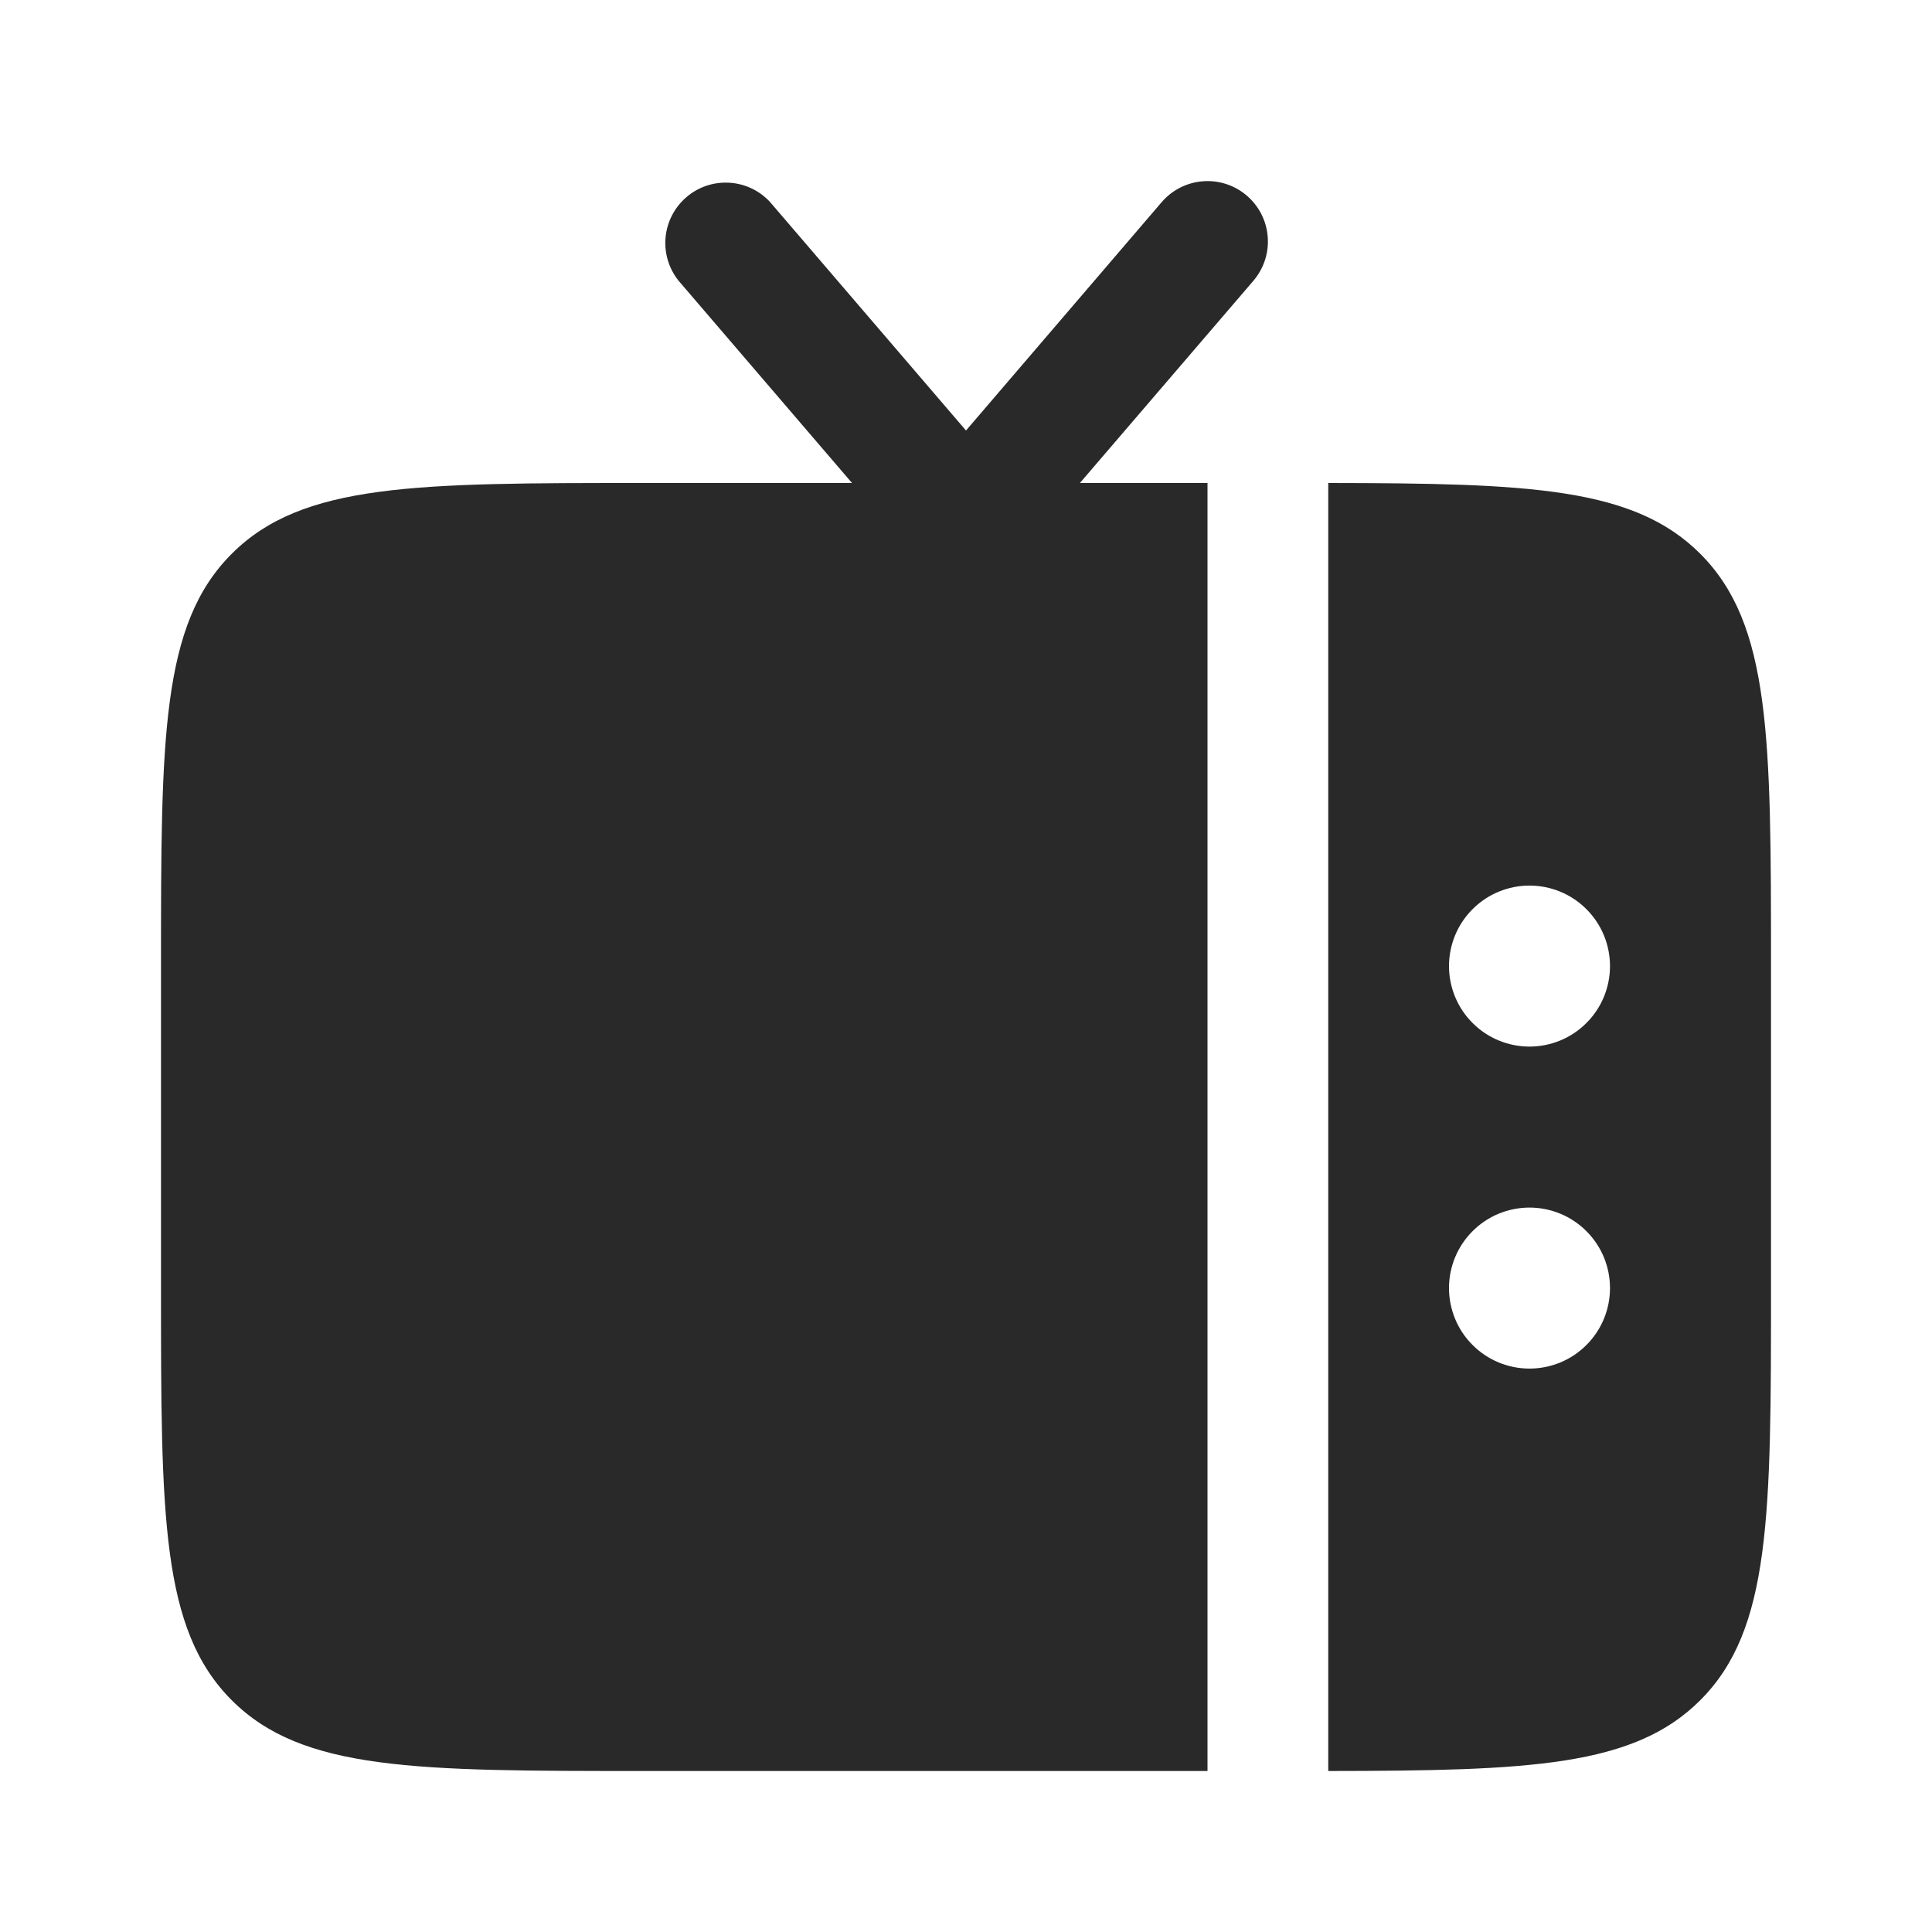 <svg width="24" height="24" viewBox="0 0 24 24" fill="none" xmlns="http://www.w3.org/2000/svg">
<path fill-rule="evenodd" clip-rule="evenodd" d="M22 16V12C22 9.172 22 7.757 21.121 6.879C20.296 6.053 18.998 6.003 16.5 6V22C18.998 21.997 20.296 21.947 21.121 21.121C22 20.243 22 18.827 22 16ZM19 11.001C19.265 11.001 19.52 11.106 19.707 11.294C19.895 11.481 20 11.736 20 12.001C20 12.266 19.895 12.521 19.707 12.708C19.52 12.896 19.265 13.001 19 13.001C18.735 13.001 18.48 12.896 18.293 12.708C18.105 12.521 18 12.266 18 12.001C18 11.736 18.105 11.481 18.293 11.294C18.48 11.106 18.735 11.001 19 11.001ZM19 15.001C19.265 15.001 19.52 15.106 19.707 15.294C19.895 15.481 20 15.736 20 16.001C20 16.266 19.895 16.521 19.707 16.708C19.52 16.896 19.265 17.001 19 17.001C18.735 17.001 18.48 16.896 18.293 16.708C18.105 16.521 18 16.266 18 16.001C18 15.736 18.105 15.481 18.293 15.294C18.48 15.106 18.735 15.001 19 15.001Z" fill="#292929"/>
<path d="M15.57 3.488L13.415 6H15V22H8C5.172 22 3.757 22 2.879 21.121C2 20.243 2 18.828 2 16.001V12.001C2 9.171 2 7.757 2.879 6.879C3.757 6 5.172 6 8 6H10.584L8.43 3.488C8.308 3.336 8.25 3.143 8.268 2.949C8.286 2.755 8.379 2.576 8.527 2.449C8.674 2.322 8.866 2.258 9.06 2.27C9.254 2.281 9.437 2.368 9.568 2.512L12 5.348L14.43 2.512C14.559 2.361 14.744 2.267 14.942 2.252C15.14 2.236 15.337 2.3 15.488 2.43C15.639 2.559 15.733 2.743 15.748 2.942C15.764 3.14 15.699 3.337 15.57 3.488Z" fill="#292929"/>
</svg>
